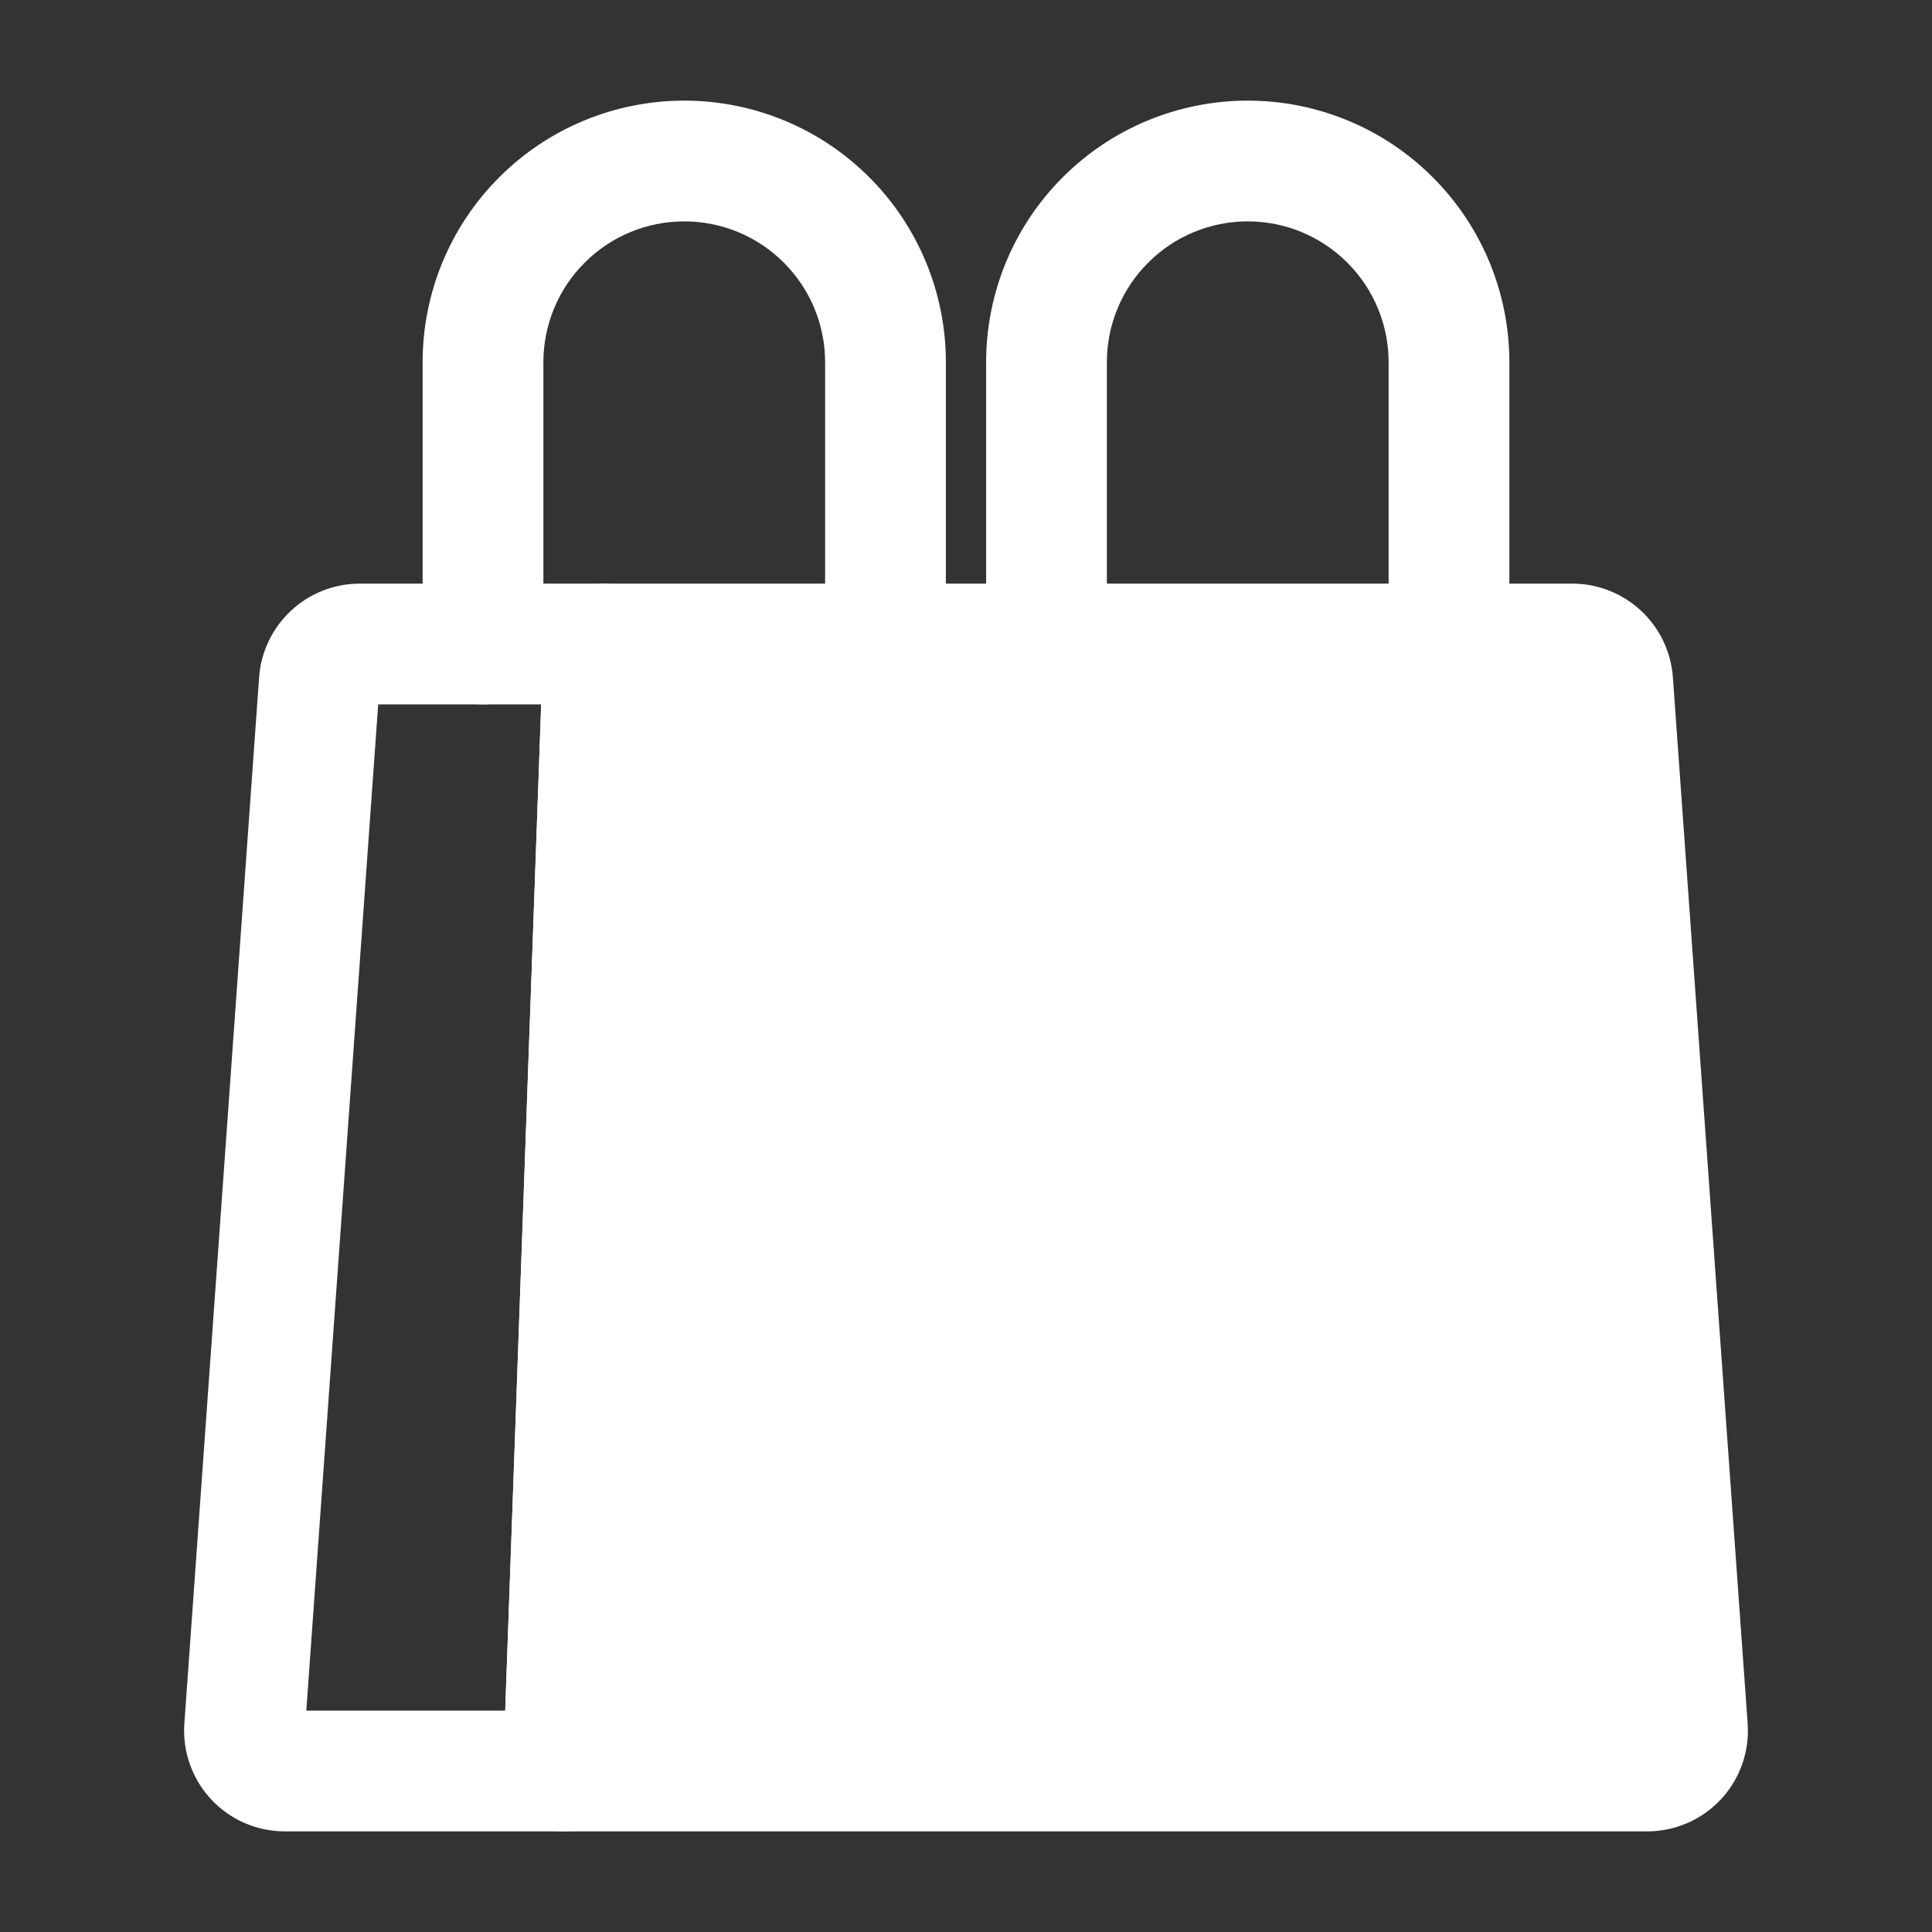 <?xml version="1.0" encoding="UTF-8"?> <svg xmlns="http://www.w3.org/2000/svg" width="24" height="24" viewBox="0 0 24 24" fill="none"><rect x="0" y="0" width="24" height="24" fill="#333333" stroke="none"/><path d="M7 22.75H3.537C3.366 22.75 3.196 22.715 3.038 22.646C2.881 22.578 2.74 22.478 2.623 22.352C2.506 22.227 2.416 22.078 2.359 21.917C2.301 21.755 2.278 21.583 2.29 21.412L3.219 8.411C3.242 8.096 3.384 7.802 3.615 7.586C3.846 7.371 4.15 7.251 4.465 7.25H7.5C7.601 7.25 7.7 7.27 7.793 7.31C7.886 7.349 7.969 7.407 8.039 7.479C8.109 7.552 8.164 7.637 8.2 7.731C8.236 7.825 8.253 7.926 8.25 8.026L7.75 22.026C7.743 22.221 7.661 22.405 7.521 22.54C7.381 22.675 7.194 22.75 7 22.75ZM3.805 21.25H6.276L6.723 8.75H4.698L3.805 21.25Z" fill="white"></path><path d="M20.781 8.412C20.758 8.097 20.617 7.802 20.386 7.587C20.154 7.371 19.851 7.251 19.535 7.25H7.5C7.306 7.25 7.119 7.325 6.979 7.46C6.839 7.595 6.757 7.779 6.75 7.974L6.25 21.974C6.247 22.074 6.264 22.174 6.3 22.268C6.336 22.363 6.391 22.448 6.461 22.521C6.531 22.593 6.614 22.651 6.707 22.69C6.8 22.73 6.899 22.75 7 22.75H20.463C20.634 22.75 20.804 22.715 20.962 22.646C21.119 22.578 21.261 22.477 21.378 22.352C21.495 22.226 21.585 22.078 21.642 21.916C21.699 21.754 21.722 21.582 21.71 21.411L20.781 8.412Z" fill="white"></path><path d="M18 10.75C17.801 10.75 17.61 10.671 17.47 10.53C17.329 10.39 17.25 10.199 17.25 10V4.5C17.25 4.036 17.066 3.591 16.737 3.263C16.409 2.934 15.964 2.75 15.5 2.75C15.036 2.75 14.591 2.934 14.263 3.263C13.934 3.591 13.75 4.036 13.75 4.5V10C13.75 10.199 13.671 10.39 13.53 10.53C13.39 10.671 13.199 10.75 13 10.75C12.801 10.75 12.61 10.671 12.47 10.53C12.329 10.39 12.25 10.199 12.25 10V4.5C12.25 3.638 12.592 2.811 13.202 2.202C13.811 1.592 14.638 1.25 15.5 1.25C16.362 1.25 17.189 1.592 17.798 2.202C18.408 2.811 18.75 3.638 18.75 4.5V10C18.75 10.199 18.671 10.39 18.53 10.53C18.39 10.671 18.199 10.75 18 10.75Z" fill="white"></path><path d="M11 8.75C10.801 8.75 10.61 8.671 10.47 8.53C10.329 8.39 10.25 8.199 10.25 8V4.5C10.25 4.036 10.066 3.591 9.737 3.263C9.409 2.934 8.964 2.75 8.5 2.75C8.036 2.75 7.591 2.934 7.263 3.263C6.934 3.591 6.75 4.036 6.75 4.5V8C6.75 8.199 6.671 8.39 6.53 8.53C6.39 8.671 6.199 8.75 6 8.75C5.801 8.75 5.61 8.671 5.47 8.53C5.329 8.39 5.25 8.199 5.25 8V4.5C5.25 3.638 5.592 2.811 6.202 2.202C6.811 1.592 7.638 1.25 8.5 1.25C9.362 1.25 10.189 1.592 10.798 2.202C11.408 2.811 11.75 3.638 11.75 4.5V8C11.75 8.199 11.671 8.39 11.53 8.53C11.39 8.671 11.199 8.75 11 8.75Z" fill="white"></path></svg> 
